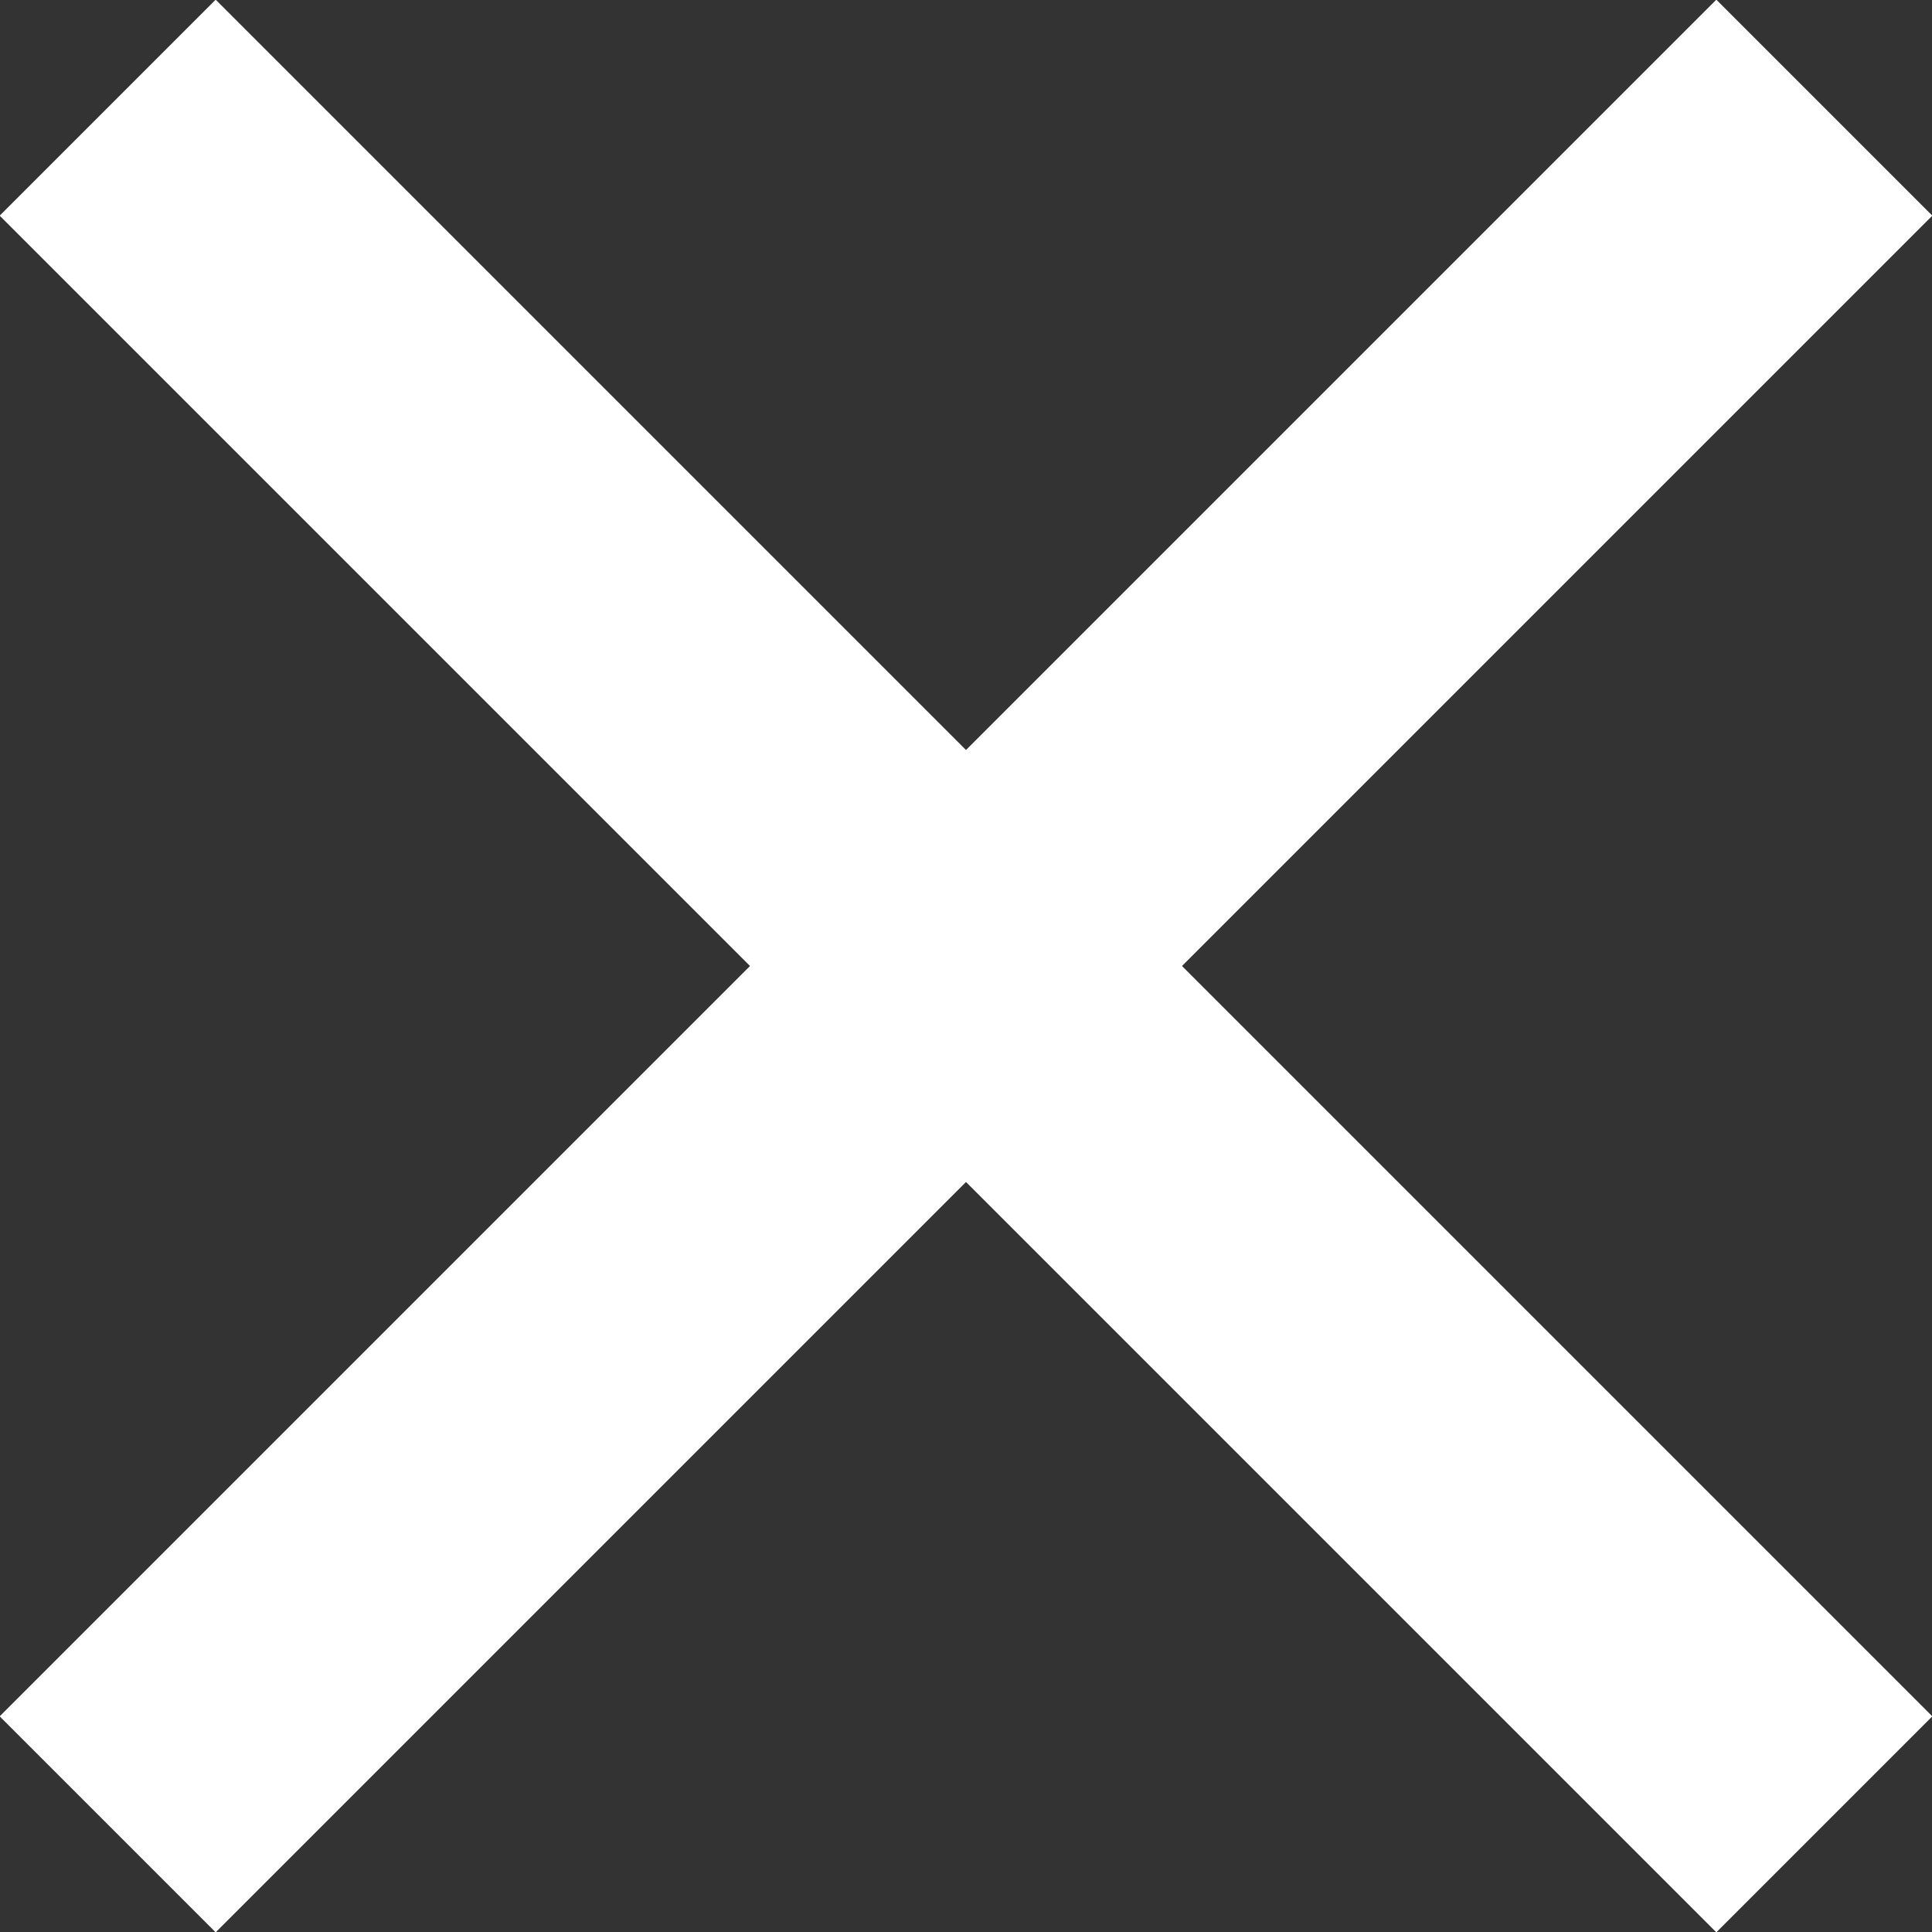 <svg height=".35in" viewBox="0 0 25.3 25.3" width=".35in" xmlns="http://www.w3.org/2000/svg"><rect x="0" y="0" width="25.3" height="25.3" fill="#333333" stroke="none"/><g fill="none" stroke="#fff" stroke-miterlimit="10" stroke-width="4"><path d="m1.41 1.41 22.48 22.48"/><path d="m23.89 1.41-22.48 22.48"/></g></svg>